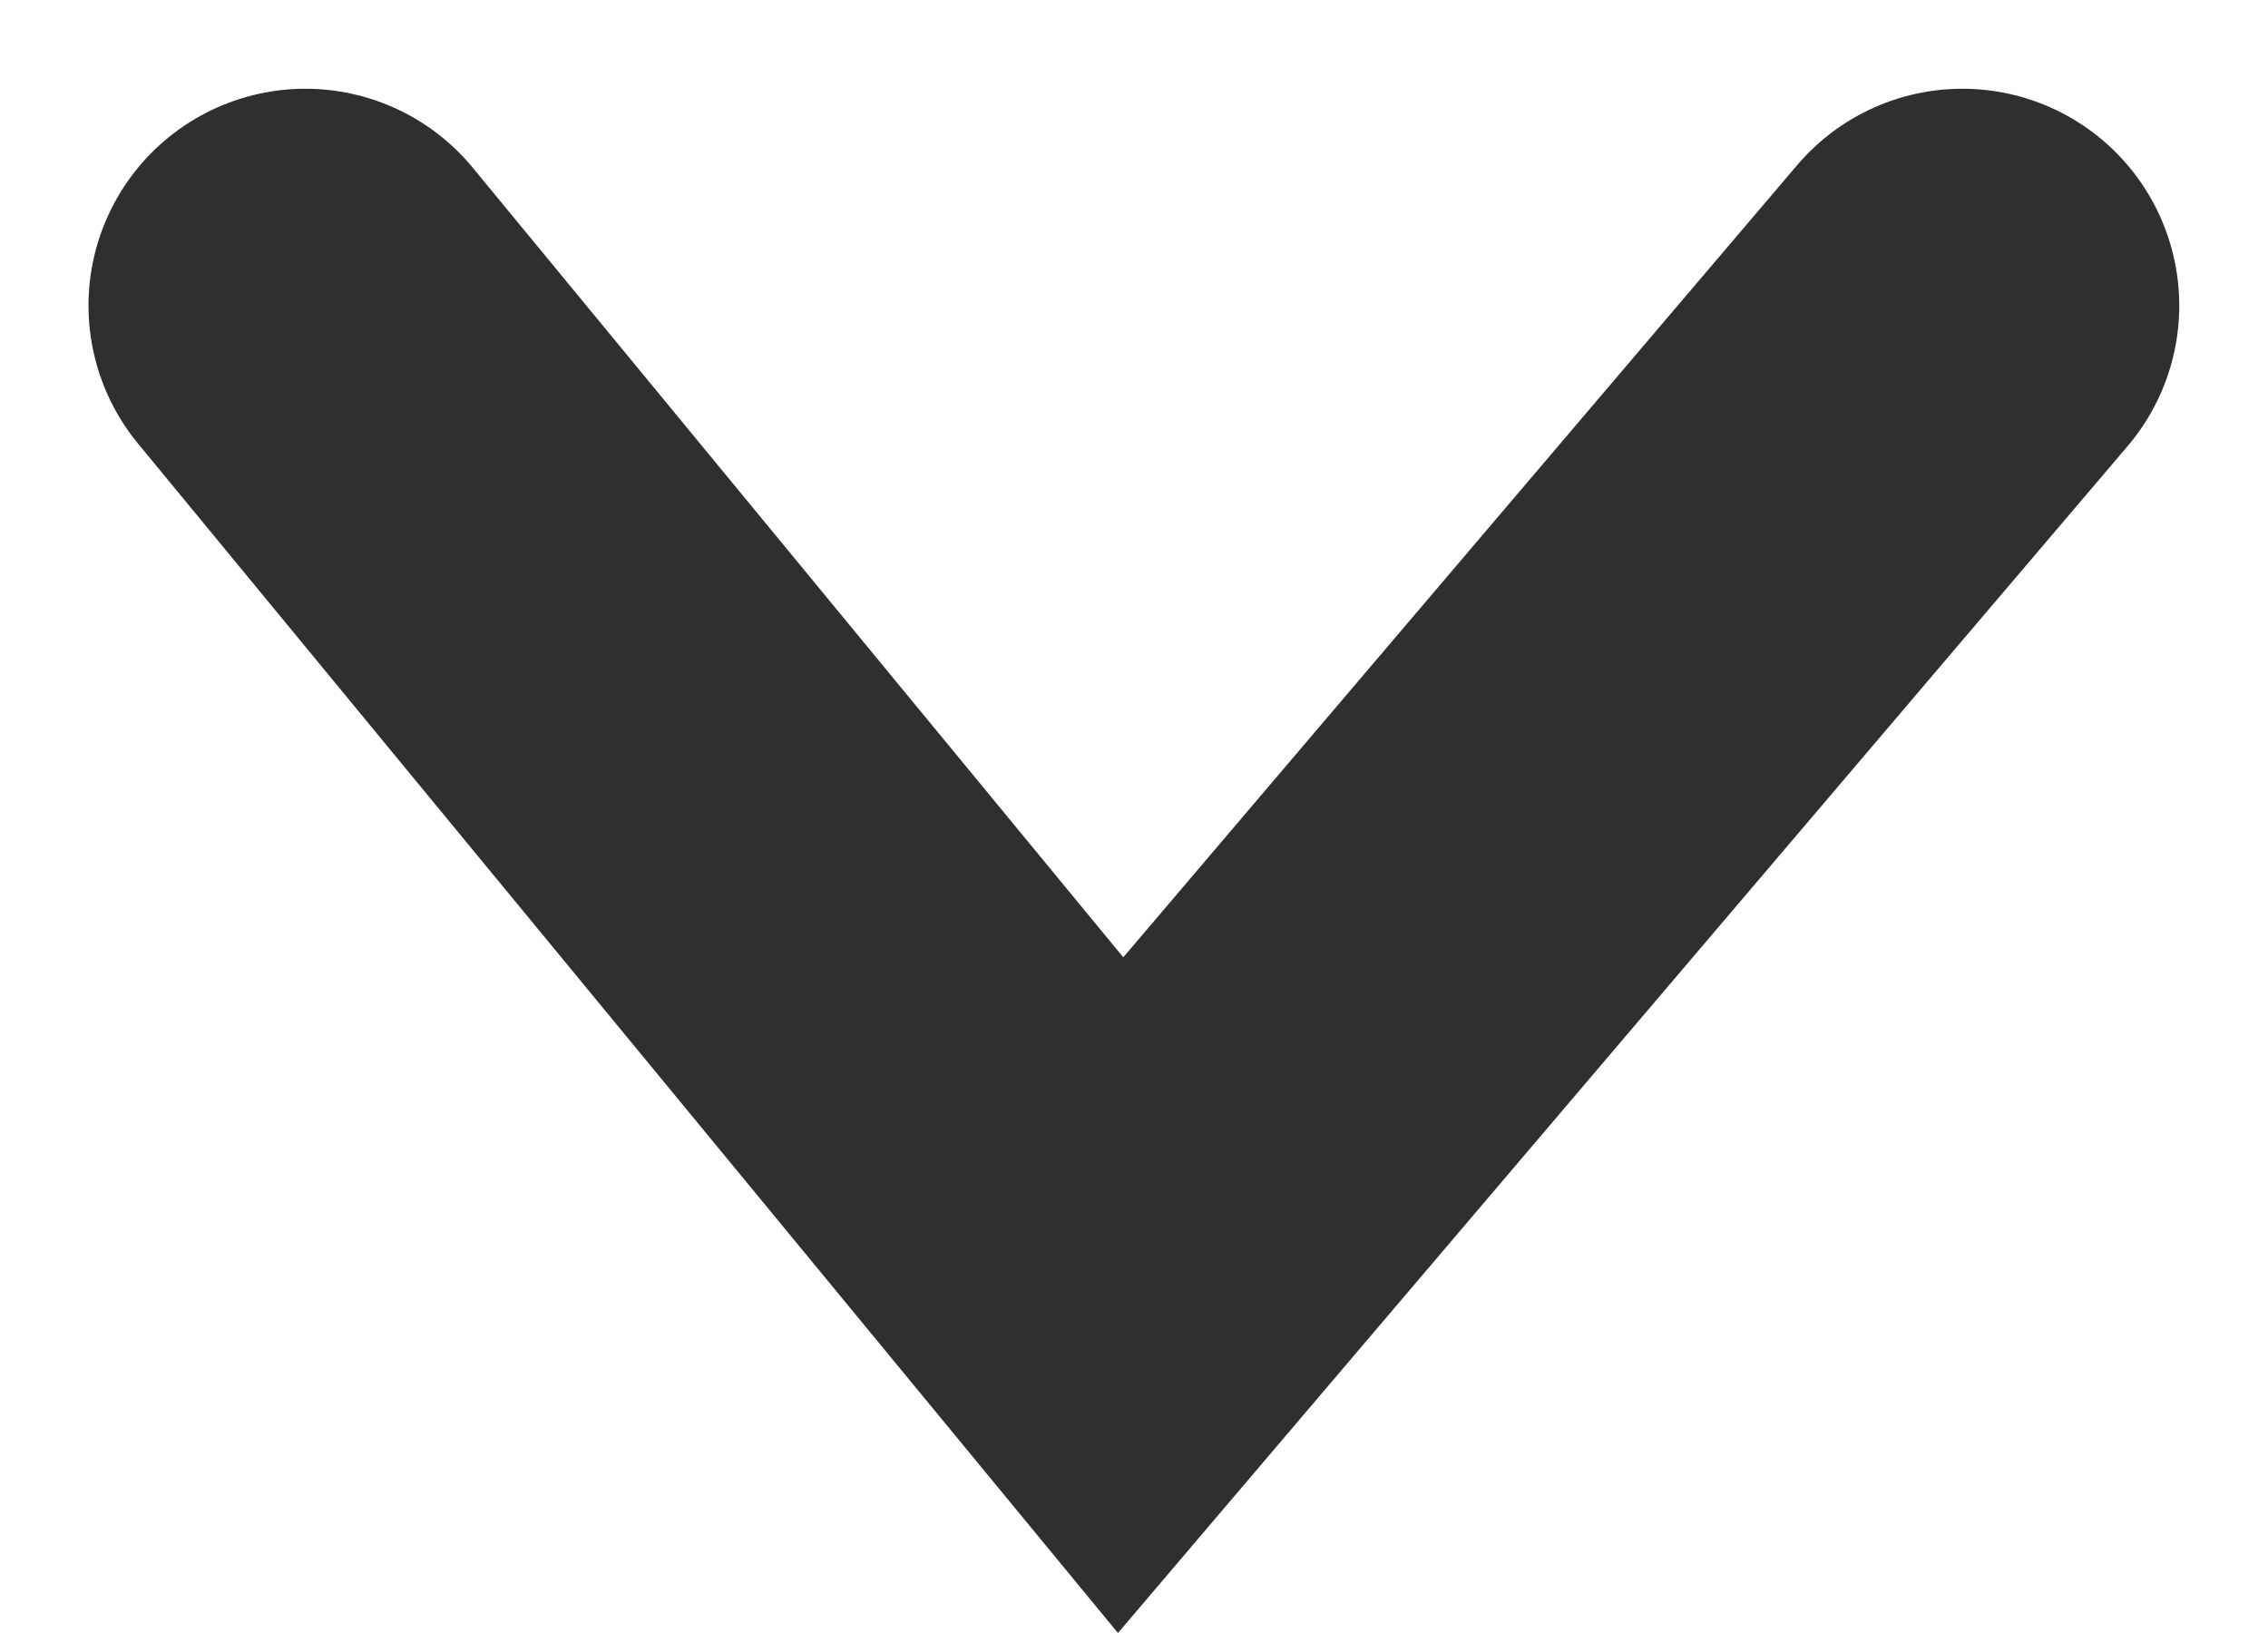 <svg xmlns="http://www.w3.org/2000/svg" width="18.3" height="13.177" viewBox="0 0 18.3 13.177"><defs><style>.a{fill:none;stroke:#2f2f2f;stroke-linecap:round;stroke-width:3.5px;}</style></defs><path class="a" d="M1873.356,38.105l6.578,7.984,6.792-7.984" transform="translate(-1870.892 -35.639)"/></svg>